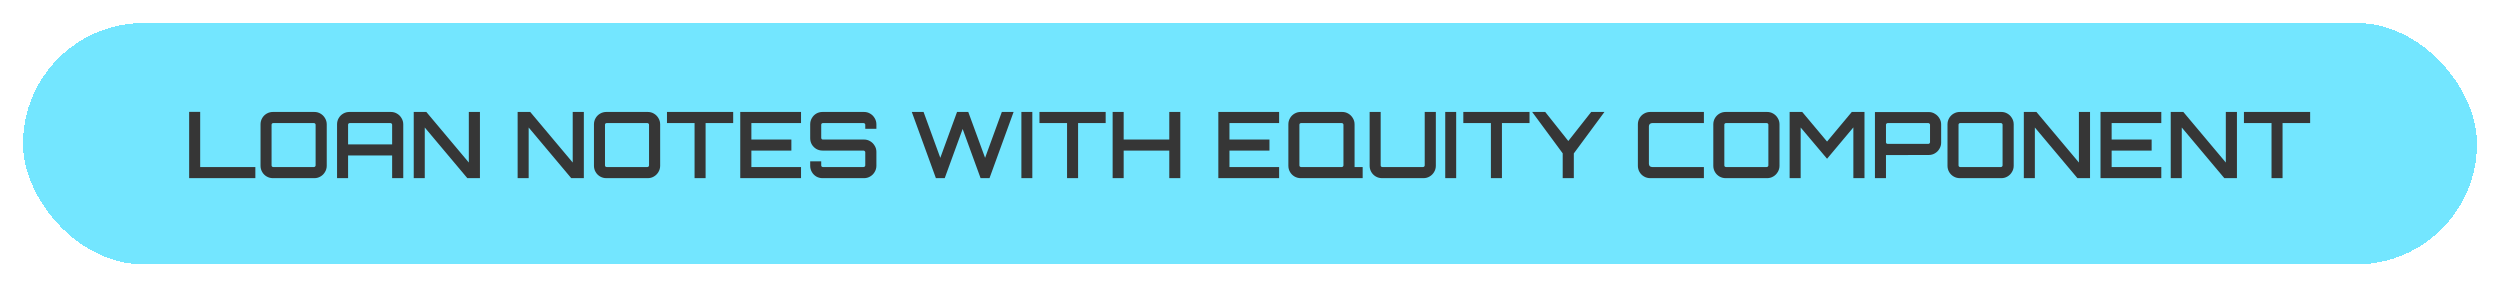 <?xml version="1.0" encoding="UTF-8"?> <svg xmlns="http://www.w3.org/2000/svg" width="435" height="50" viewBox="0 0 435 50" fill="none"> <g filter="url(#filter0_d_138_1987)"> <rect x="4" width="427" height="42" rx="21" fill="#73E6FF" shape-rendering="crispEdges"></rect> <path d="M32.912 27V15.464H34.832V25.064H44.432V27H32.912ZM47.493 27C47.098 27 46.735 26.904 46.405 26.712C46.074 26.52 45.813 26.259 45.621 25.928C45.429 25.597 45.333 25.235 45.333 24.84V17.64C45.333 17.245 45.429 16.883 45.621 16.552C45.813 16.221 46.074 15.96 46.405 15.768C46.735 15.576 47.098 15.48 47.493 15.48H54.693C55.087 15.48 55.445 15.576 55.765 15.768C56.095 15.96 56.357 16.221 56.549 16.552C56.751 16.883 56.853 17.245 56.853 17.64V24.84C56.853 25.235 56.751 25.597 56.549 25.928C56.357 26.259 56.095 26.52 55.765 26.712C55.445 26.904 55.087 27 54.693 27H47.493ZM47.541 25.064H54.629C54.703 25.064 54.767 25.037 54.821 24.984C54.885 24.931 54.917 24.861 54.917 24.776V17.704C54.917 17.619 54.885 17.549 54.821 17.496C54.767 17.443 54.703 17.416 54.629 17.416H47.541C47.466 17.416 47.397 17.443 47.333 17.496C47.279 17.549 47.253 17.619 47.253 17.704V24.776C47.253 24.861 47.279 24.931 47.333 24.984C47.397 25.037 47.466 25.064 47.541 25.064ZM58.647 27V17.64C58.647 17.245 58.743 16.883 58.935 16.552C59.127 16.221 59.388 15.96 59.719 15.768C60.049 15.576 60.412 15.48 60.807 15.48H68.007C68.401 15.48 68.759 15.576 69.079 15.768C69.409 15.96 69.671 16.221 69.863 16.552C70.065 16.883 70.167 17.245 70.167 17.64V27H68.231V23.048H60.567V27H58.647ZM60.567 21.128H68.231V17.704C68.231 17.619 68.199 17.549 68.135 17.496C68.081 17.443 68.017 17.416 67.943 17.416H60.855C60.78 17.416 60.711 17.443 60.647 17.496C60.593 17.549 60.567 17.619 60.567 17.704V21.128ZM71.99 27V15.48H74.182L81.574 24.28V15.48H83.51V27H81.318L73.91 18.184V27H71.99ZM90.068 27V15.48H92.26L99.652 24.28V15.48H101.588V27H99.396L91.988 18.184V27H90.068ZM105.508 27C105.114 27 104.751 26.904 104.42 26.712C104.09 26.52 103.828 26.259 103.636 25.928C103.444 25.597 103.348 25.235 103.348 24.84V17.64C103.348 17.245 103.444 16.883 103.636 16.552C103.828 16.221 104.09 15.96 104.42 15.768C104.751 15.576 105.114 15.48 105.508 15.48H112.708C113.103 15.48 113.46 15.576 113.78 15.768C114.111 15.96 114.372 16.221 114.564 16.552C114.767 16.883 114.868 17.245 114.868 17.64V24.84C114.868 25.235 114.767 25.597 114.564 25.928C114.372 26.259 114.111 26.52 113.78 26.712C113.46 26.904 113.103 27 112.708 27H105.508ZM105.556 25.064H112.644C112.719 25.064 112.783 25.037 112.836 24.984C112.9 24.931 112.932 24.861 112.932 24.776V17.704C112.932 17.619 112.9 17.549 112.836 17.496C112.783 17.443 112.719 17.416 112.644 17.416H105.556C105.482 17.416 105.412 17.443 105.348 17.496C105.295 17.549 105.268 17.619 105.268 17.704V24.776C105.268 24.861 105.295 24.931 105.348 24.984C105.412 25.037 105.482 25.064 105.556 25.064ZM120.854 27V17.416H116.054V15.48H127.574V17.416H122.774V27H120.854ZM128.803 27V15.48H139.379V17.416H130.739V20.28H137.699V22.2H130.739V25.064H139.379V27H128.803ZM143.117 27C142.722 27 142.36 26.904 142.029 26.712C141.709 26.52 141.453 26.259 141.261 25.928C141.069 25.597 140.973 25.235 140.973 24.84V24.072H142.893V24.776C142.893 24.861 142.92 24.931 142.973 24.984C143.026 25.037 143.096 25.064 143.181 25.064H150.253C150.338 25.064 150.408 25.037 150.461 24.984C150.525 24.931 150.557 24.861 150.557 24.776V22.488C150.557 22.413 150.525 22.349 150.461 22.296C150.408 22.232 150.338 22.2 150.253 22.2H143.117C142.722 22.2 142.36 22.104 142.029 21.912C141.709 21.72 141.453 21.464 141.261 21.144C141.069 20.813 140.973 20.451 140.973 20.056V17.64C140.973 17.245 141.069 16.883 141.261 16.552C141.453 16.221 141.709 15.96 142.029 15.768C142.36 15.576 142.722 15.48 143.117 15.48H150.333C150.728 15.48 151.085 15.576 151.405 15.768C151.736 15.96 151.997 16.221 152.189 16.552C152.392 16.883 152.493 17.245 152.493 17.64V18.408H150.557V17.704C150.557 17.619 150.525 17.549 150.461 17.496C150.408 17.443 150.338 17.416 150.253 17.416H143.181C143.096 17.416 143.026 17.443 142.973 17.496C142.92 17.549 142.893 17.619 142.893 17.704V19.992C142.893 20.067 142.92 20.136 142.973 20.2C143.026 20.253 143.096 20.28 143.181 20.28H150.333C150.728 20.28 151.085 20.376 151.405 20.568C151.736 20.76 151.997 21.021 152.189 21.352C152.392 21.672 152.493 22.029 152.493 22.424V24.84C152.493 25.235 152.392 25.597 152.189 25.928C151.997 26.259 151.736 26.52 151.405 26.712C151.085 26.904 150.728 27 150.333 27H143.117ZM162.846 27L158.654 15.48H160.702L163.614 23.464L166.526 15.48H168.478L171.406 23.464L174.318 15.48H176.366L172.174 27H170.622L167.502 18.44L164.382 27H162.846ZM177.721 27V15.48H179.625V27H177.721ZM185.667 27V17.416H180.867V15.48H192.387V17.416H187.587V27H185.667ZM193.599 27V15.48H195.519V20.28H203.455V15.48H205.375V27H203.455V22.2H195.519V27H193.599ZM211.99 27V15.48H222.566V17.416H213.926V20.28H220.886V22.2H213.926V25.064H222.566V27H211.99ZM233.424 27V25.512L235.696 24.76V25.064H237.104V27H233.424ZM226.336 27C225.942 27 225.579 26.904 225.248 26.712C224.918 26.52 224.656 26.259 224.464 25.928C224.272 25.597 224.176 25.235 224.176 24.84V17.64C224.176 17.245 224.272 16.883 224.464 16.552C224.656 16.221 224.918 15.96 225.248 15.768C225.579 15.576 225.942 15.48 226.336 15.48H233.536C233.931 15.48 234.288 15.576 234.608 15.768C234.939 15.96 235.2 16.221 235.392 16.552C235.595 16.883 235.696 17.245 235.696 17.64V24.84C235.696 25.235 235.595 25.597 235.392 25.928C235.2 26.259 234.939 26.52 234.608 26.712C234.288 26.904 233.931 27 233.536 27H226.336ZM226.384 25.064H233.472C233.547 25.064 233.611 25.037 233.664 24.984C233.728 24.931 233.76 24.861 233.76 24.776V17.704C233.76 17.619 233.728 17.549 233.664 17.496C233.611 17.443 233.547 17.416 233.472 17.416H226.384C226.31 17.416 226.24 17.443 226.176 17.496C226.123 17.549 226.096 17.619 226.096 17.704V24.776C226.096 24.861 226.123 24.931 226.176 24.984C226.24 25.037 226.31 25.064 226.384 25.064ZM240.477 27C240.082 27 239.72 26.904 239.389 26.712C239.058 26.52 238.797 26.259 238.605 25.928C238.413 25.597 238.317 25.235 238.317 24.84V15.48H240.237V24.776C240.237 24.861 240.264 24.931 240.317 24.984C240.381 25.037 240.45 25.064 240.525 25.064H247.613C247.688 25.064 247.752 25.037 247.805 24.984C247.869 24.931 247.901 24.861 247.901 24.776V15.48H249.837V24.84C249.837 25.235 249.736 25.597 249.533 25.928C249.341 26.259 249.08 26.52 248.749 26.712C248.429 26.904 248.072 27 247.677 27H240.477ZM251.471 27V15.48H253.375V27H251.471ZM259.417 27V17.416H254.617V15.48H266.137V17.416H261.337V27H259.417ZM271.909 27V22.68L266.597 15.48H268.869L272.885 20.536L276.869 15.48H279.173L273.845 22.696V27H271.909ZM287.15 27C286.755 27 286.392 26.904 286.062 26.712C285.731 26.52 285.47 26.259 285.278 25.928C285.086 25.597 284.99 25.235 284.99 24.84V17.64C284.99 17.245 285.086 16.883 285.278 16.552C285.47 16.221 285.731 15.96 286.062 15.768C286.392 15.576 286.755 15.48 287.15 15.48H296.478V17.416H287.486C287.315 17.416 287.176 17.469 287.07 17.576C286.963 17.672 286.91 17.805 286.91 17.976V24.504C286.91 24.675 286.963 24.813 287.07 24.92C287.176 25.016 287.315 25.064 287.486 25.064H296.478V27H287.15ZM300.274 27C299.879 27 299.517 26.904 299.186 26.712C298.855 26.52 298.594 26.259 298.402 25.928C298.21 25.597 298.114 25.235 298.114 24.84V17.64C298.114 17.245 298.21 16.883 298.402 16.552C298.594 16.221 298.855 15.96 299.186 15.768C299.517 15.576 299.879 15.48 300.274 15.48H307.474C307.869 15.48 308.226 15.576 308.546 15.768C308.877 15.96 309.138 16.221 309.33 16.552C309.533 16.883 309.634 17.245 309.634 17.64V24.84C309.634 25.235 309.533 25.597 309.33 25.928C309.138 26.259 308.877 26.52 308.546 26.712C308.226 26.904 307.869 27 307.474 27H300.274ZM300.322 25.064H307.41C307.485 25.064 307.549 25.037 307.602 24.984C307.666 24.931 307.698 24.861 307.698 24.776V17.704C307.698 17.619 307.666 17.549 307.602 17.496C307.549 17.443 307.485 17.416 307.41 17.416H300.322C300.247 17.416 300.178 17.443 300.114 17.496C300.061 17.549 300.034 17.619 300.034 17.704V24.776C300.034 24.861 300.061 24.931 300.114 24.984C300.178 25.037 300.247 25.064 300.322 25.064ZM311.396 27V15.48H313.588L317.908 20.632L322.212 15.48H324.42V27H322.484V18.168L317.908 23.624L313.316 18.184V27H311.396ZM326.24 27V15.496H335.6C335.994 15.496 336.352 15.597 336.672 15.8C337.002 15.992 337.264 16.253 337.456 16.584C337.658 16.904 337.76 17.261 337.76 17.656V20.824C337.76 21.208 337.658 21.565 337.456 21.896C337.264 22.227 337.002 22.488 336.672 22.68C336.352 22.872 335.994 22.968 335.6 22.968L328.16 22.984V27H326.24ZM328.448 21.032H335.536C335.61 21.032 335.674 21.005 335.728 20.952C335.792 20.899 335.824 20.829 335.824 20.744V17.704C335.824 17.629 335.792 17.565 335.728 17.512C335.674 17.448 335.61 17.416 335.536 17.416H328.448C328.373 17.416 328.304 17.448 328.24 17.512C328.186 17.565 328.16 17.629 328.16 17.704V20.744C328.16 20.829 328.186 20.899 328.24 20.952C328.304 21.005 328.373 21.032 328.448 21.032ZM341.024 27C340.629 27 340.267 26.904 339.936 26.712C339.605 26.52 339.344 26.259 339.152 25.928C338.96 25.597 338.864 25.235 338.864 24.84V17.64C338.864 17.245 338.96 16.883 339.152 16.552C339.344 16.221 339.605 15.96 339.936 15.768C340.267 15.576 340.629 15.48 341.024 15.48H348.224C348.619 15.48 348.976 15.576 349.296 15.768C349.627 15.96 349.888 16.221 350.08 16.552C350.283 16.883 350.384 17.245 350.384 17.64V24.84C350.384 25.235 350.283 25.597 350.08 25.928C349.888 26.259 349.627 26.52 349.296 26.712C348.976 26.904 348.619 27 348.224 27H341.024ZM341.072 25.064H348.16C348.235 25.064 348.299 25.037 348.352 24.984C348.416 24.931 348.448 24.861 348.448 24.776V17.704C348.448 17.619 348.416 17.549 348.352 17.496C348.299 17.443 348.235 17.416 348.16 17.416H341.072C340.997 17.416 340.928 17.443 340.864 17.496C340.811 17.549 340.784 17.619 340.784 17.704V24.776C340.784 24.861 340.811 24.931 340.864 24.984C340.928 25.037 340.997 25.064 341.072 25.064ZM352.146 27V15.48H354.338L361.73 24.28V15.48H363.666V27H361.474L354.066 18.184V27H352.146ZM365.49 27V15.48H376.066V17.416H367.426V20.28H374.386V22.2H367.426V25.064H376.066V27H365.49ZM377.708 27V15.48H379.9L387.292 24.28V15.48H389.228V27H387.036L379.628 18.184V27H377.708ZM395.245 27V17.416H390.445V15.48H401.965V17.416H397.165V27H395.245Z" fill="#363636"></path> </g> <defs> <filter id="filter0_d_138_1987" x="0" y="0" width="435" height="50" filterUnits="userSpaceOnUse" color-interpolation-filters="sRGB"> <feFlood flood-opacity="0" result="BackgroundImageFix"></feFlood> <feColorMatrix in="SourceAlpha" type="matrix" values="0 0 0 0 0 0 0 0 0 0 0 0 0 0 0 0 0 0 127 0" result="hardAlpha"></feColorMatrix> <feOffset dy="4"></feOffset> <feGaussianBlur stdDeviation="2"></feGaussianBlur> <feComposite in2="hardAlpha" operator="out"></feComposite> <feColorMatrix type="matrix" values="0 0 0 0 0 0 0 0 0 0 0 0 0 0 0 0 0 0 0.25 0"></feColorMatrix> <feBlend mode="normal" in2="BackgroundImageFix" result="effect1_dropShadow_138_1987"></feBlend> <feBlend mode="normal" in="SourceGraphic" in2="effect1_dropShadow_138_1987" result="shape"></feBlend> </filter> </defs> </svg> 